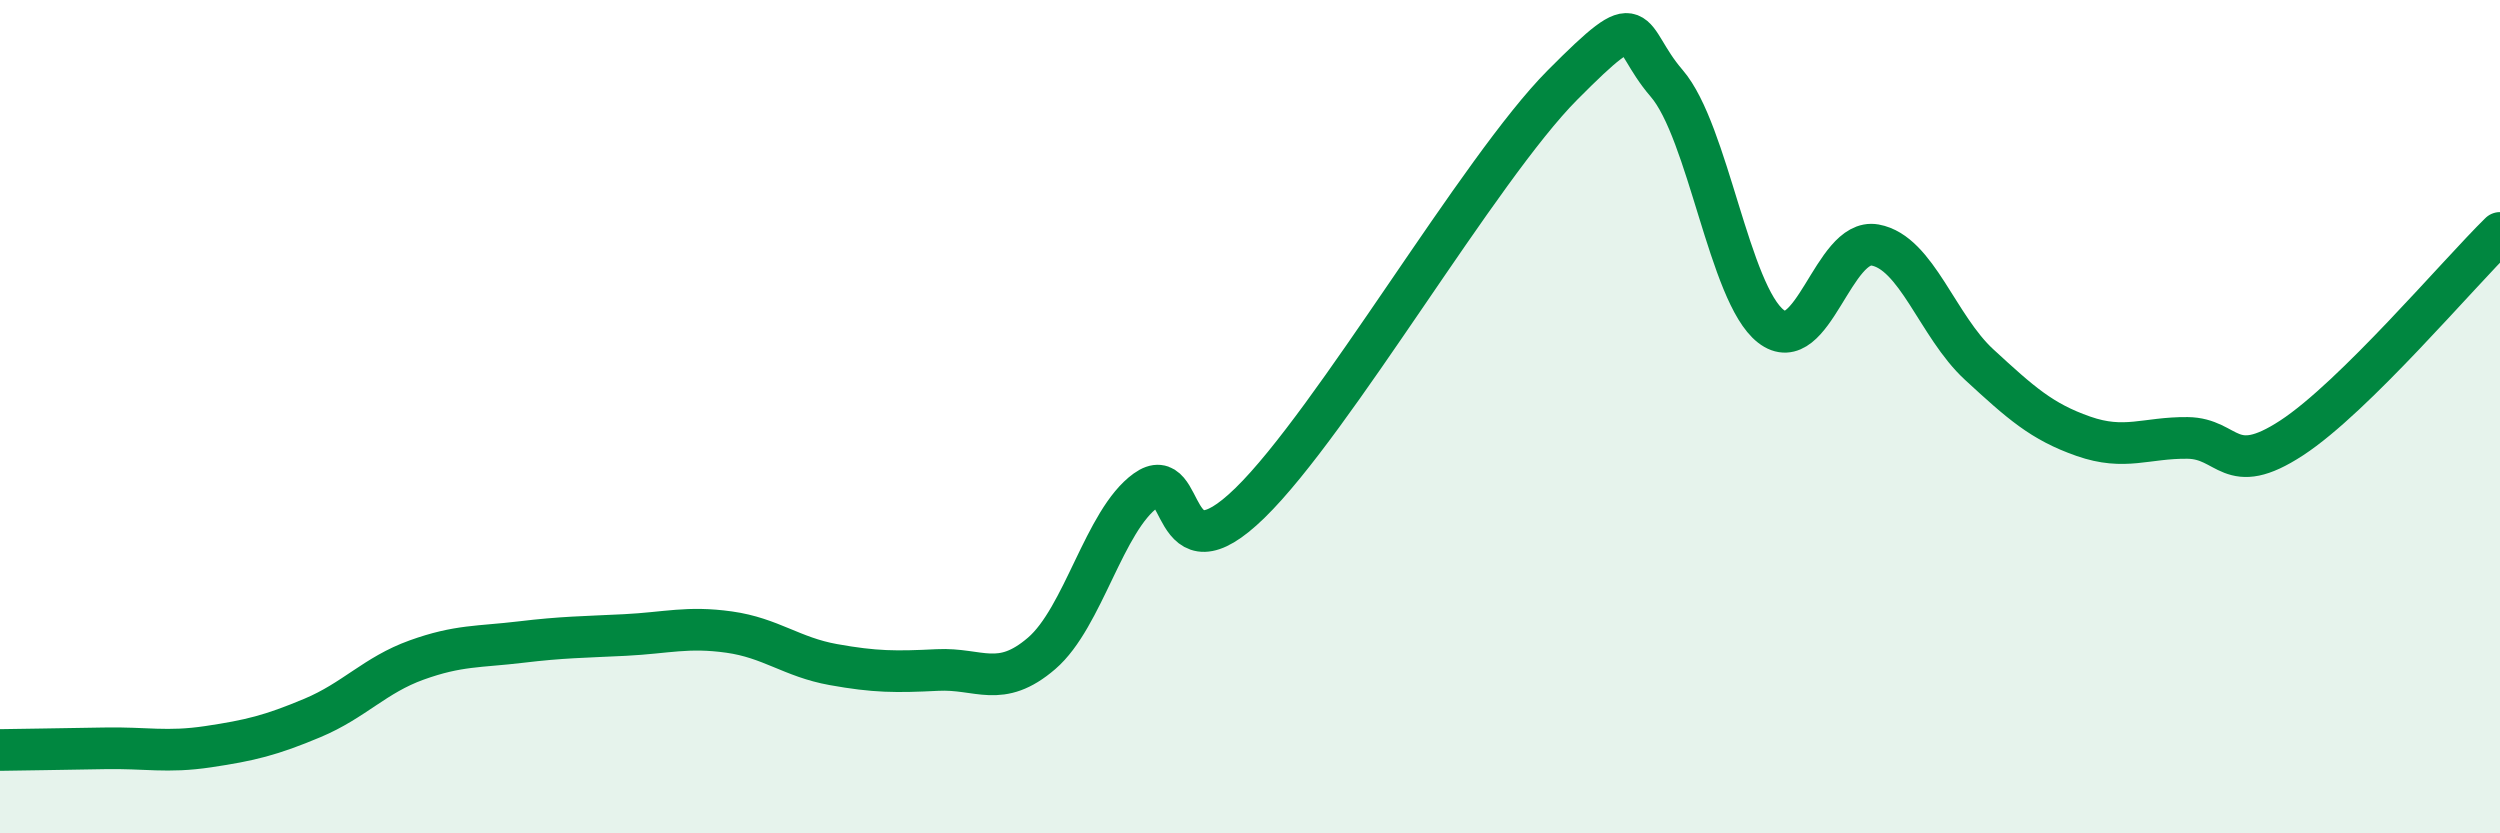 
    <svg width="60" height="20" viewBox="0 0 60 20" xmlns="http://www.w3.org/2000/svg">
      <path
        d="M 0,18 C 0.5,17.99 1.5,17.98 2.5,17.96 C 3.5,17.94 4,18.07 5,17.92 C 6,17.77 6.5,17.65 7.5,17.23 C 8.5,16.81 9,16.2 10,15.84 C 11,15.48 11.5,15.53 12.5,15.41 C 13.5,15.29 14,15.29 15,15.24 C 16,15.19 16.5,15.03 17.5,15.17 C 18.5,15.31 19,15.77 20,15.95 C 21,16.13 21.5,16.13 22.5,16.08 C 23.5,16.03 24,16.54 25,15.68 C 26,14.82 26.5,12.49 27.5,11.77 C 28.5,11.05 28,14.02 30,12.07 C 32,10.12 35.5,4.05 37.5,2.04 C 39.5,0.03 39,0.84 40,2 C 41,3.16 41.5,7.05 42.5,7.83 C 43.5,8.61 44,5.7 45,5.88 C 46,6.06 46.5,7.83 47.5,8.75 C 48.5,9.67 49,10.12 50,10.47 C 51,10.82 51.5,10.5 52.5,10.51 C 53.5,10.52 53.5,11.49 55,10.51 C 56.5,9.53 59,6.57 60,5.59L60 20L0 20Z"
        fill="#008740"
        opacity="0.1"
        stroke-linecap="round"
        stroke-linejoin="round"
      />
      <path
        d="M 0,18 C 0.5,17.99 1.5,17.98 2.5,17.96 C 3.5,17.94 4,18.07 5,17.92 C 6,17.77 6.5,17.65 7.5,17.23 C 8.5,16.81 9,16.2 10,15.84 C 11,15.48 11.5,15.53 12.5,15.41 C 13.5,15.29 14,15.29 15,15.24 C 16,15.19 16.5,15.03 17.5,15.17 C 18.5,15.31 19,15.77 20,15.95 C 21,16.13 21.5,16.13 22.5,16.08 C 23.5,16.03 24,16.54 25,15.68 C 26,14.82 26.5,12.49 27.5,11.77 C 28.5,11.05 28,14.02 30,12.07 C 32,10.12 35.5,4.05 37.5,2.04 C 39.5,0.03 39,0.84 40,2 C 41,3.16 41.5,7.05 42.5,7.83 C 43.5,8.61 44,5.7 45,5.88 C 46,6.06 46.5,7.83 47.5,8.75 C 48.5,9.67 49,10.12 50,10.47 C 51,10.82 51.5,10.5 52.5,10.51 C 53.5,10.52 53.5,11.49 55,10.51 C 56.5,9.53 59,6.57 60,5.59"
        stroke="#008740"
        stroke-width="1"
        fill="none"
        stroke-linecap="round"
        stroke-linejoin="round"
      />
    </svg>
  